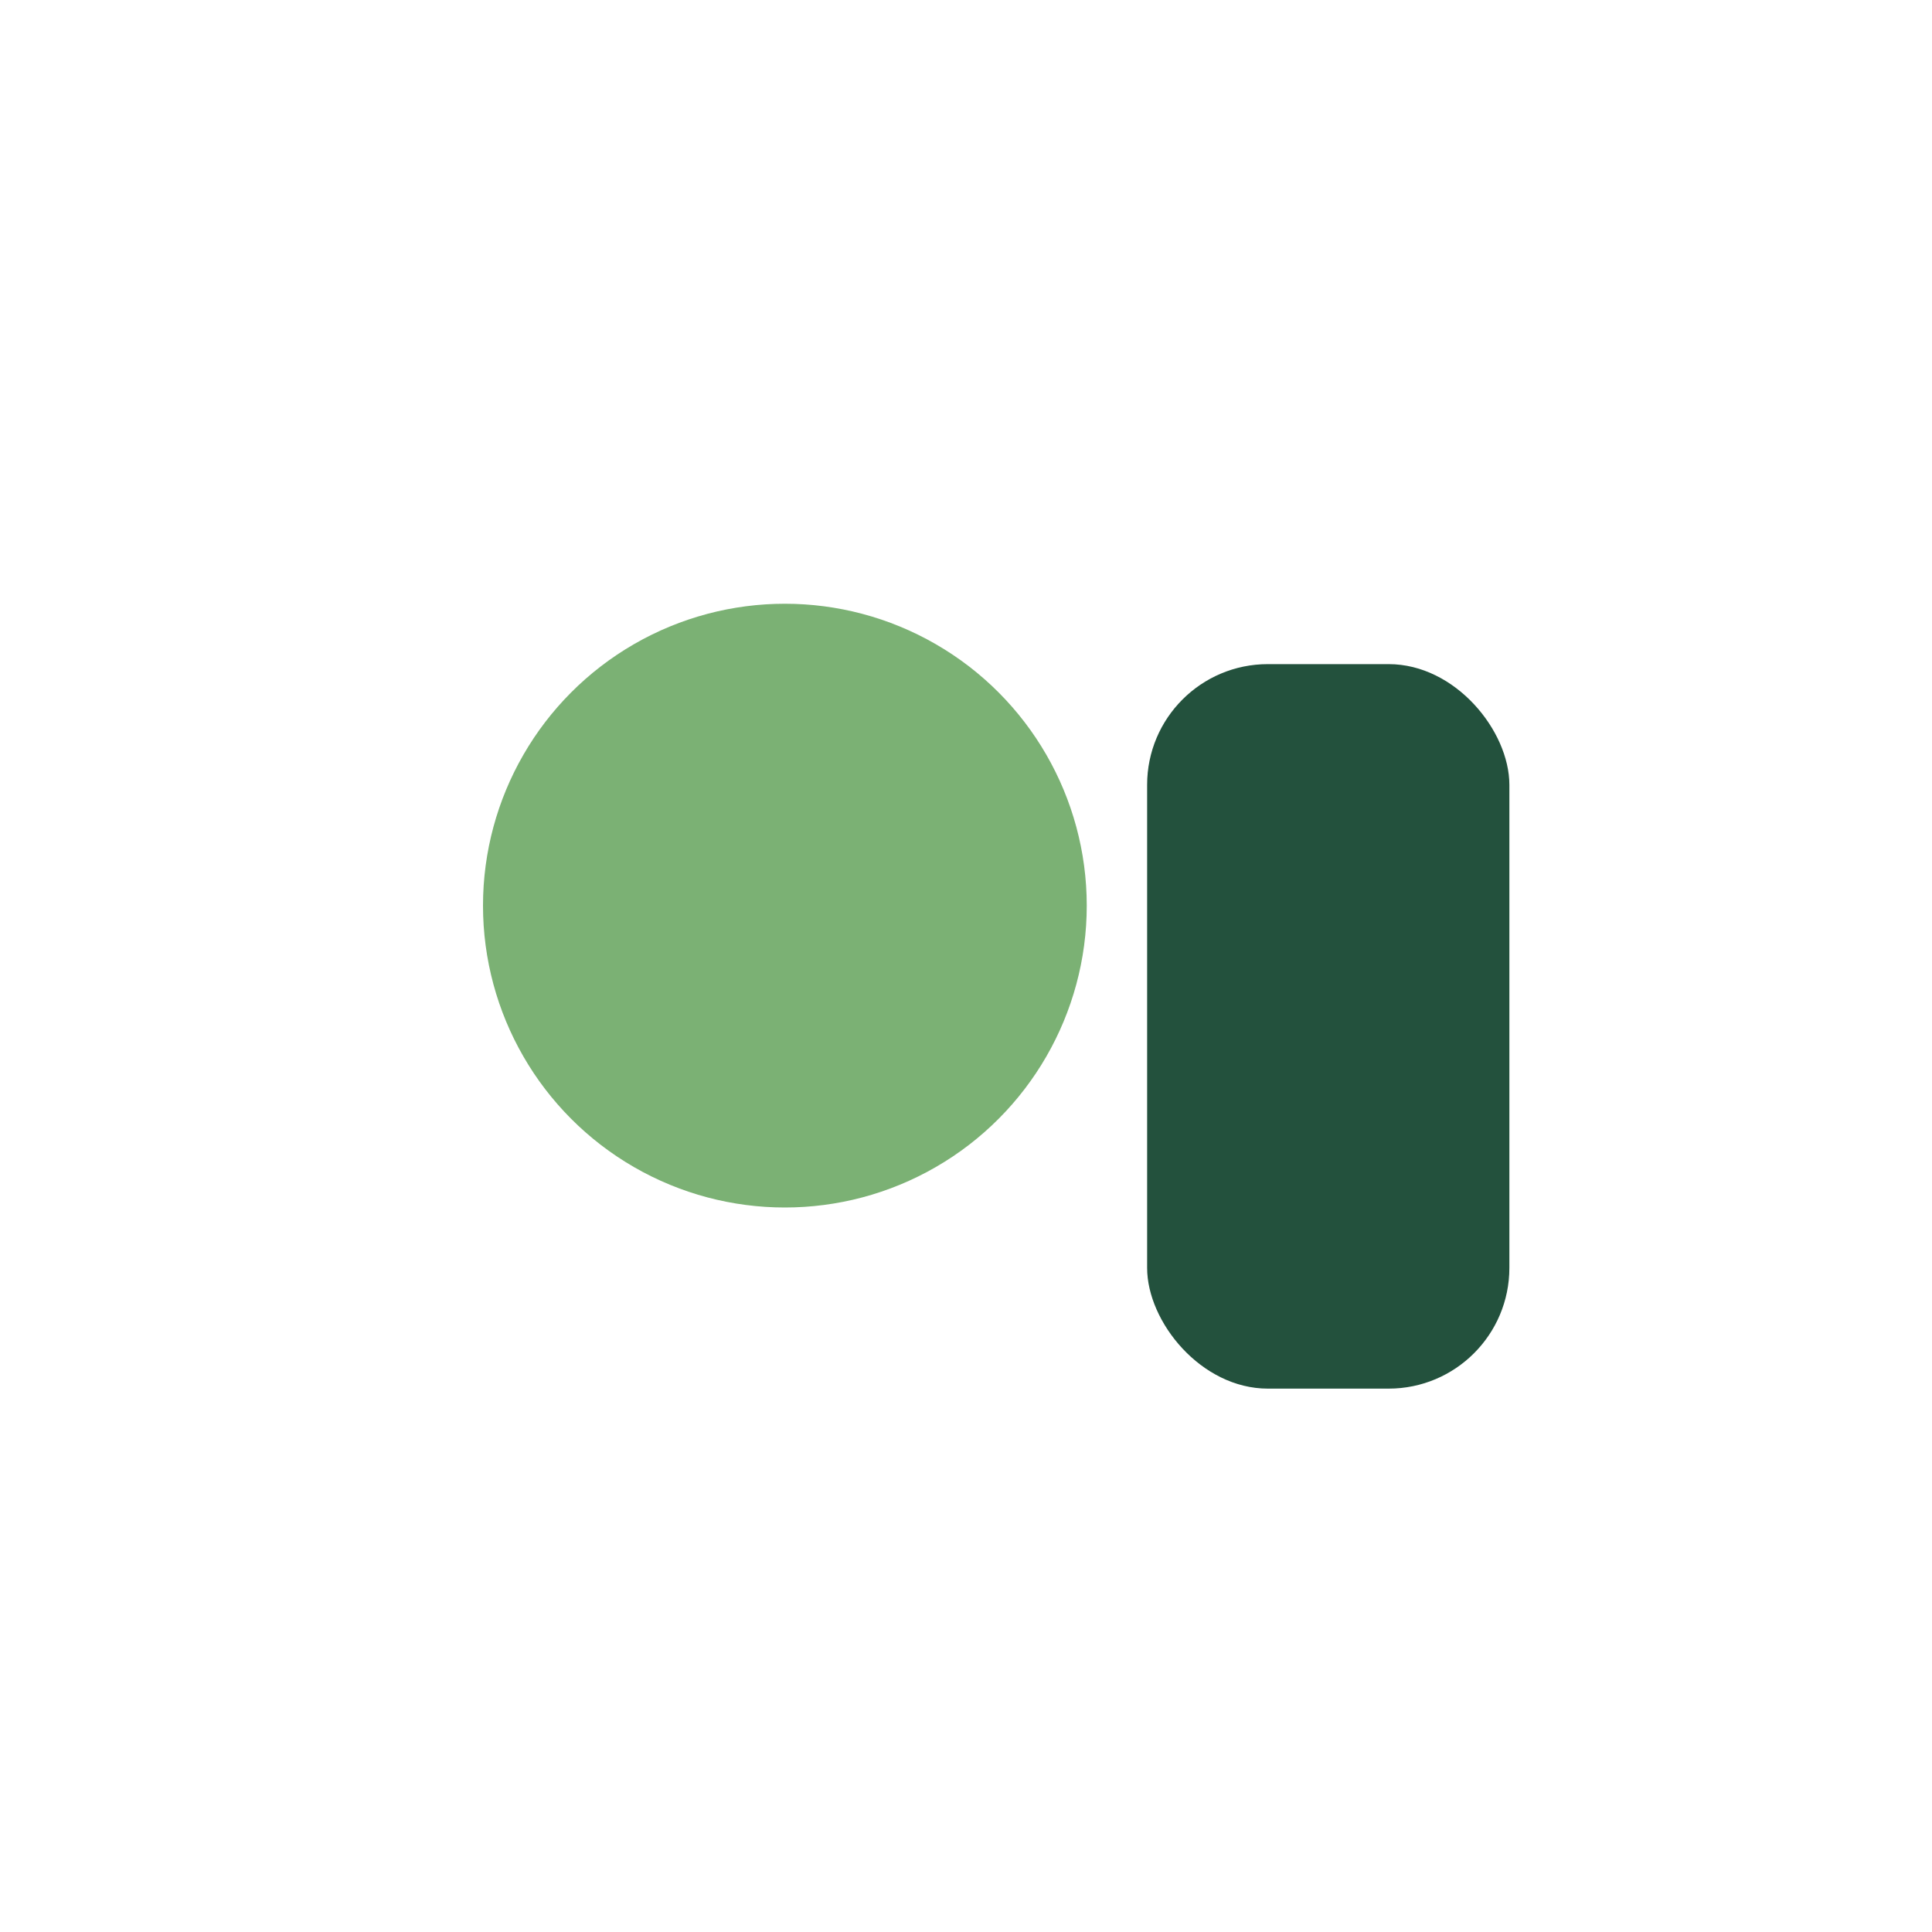 <?xml version="1.0" encoding="UTF-8"?>
<svg xmlns="http://www.w3.org/2000/svg" width="32" height="32" viewBox="0 0 32 32"><circle cx="13" cy="15" r="5" fill="#7BB174"/><rect x="19" y="11" width="6" height="12" rx="2" fill="#23513D"/></svg>